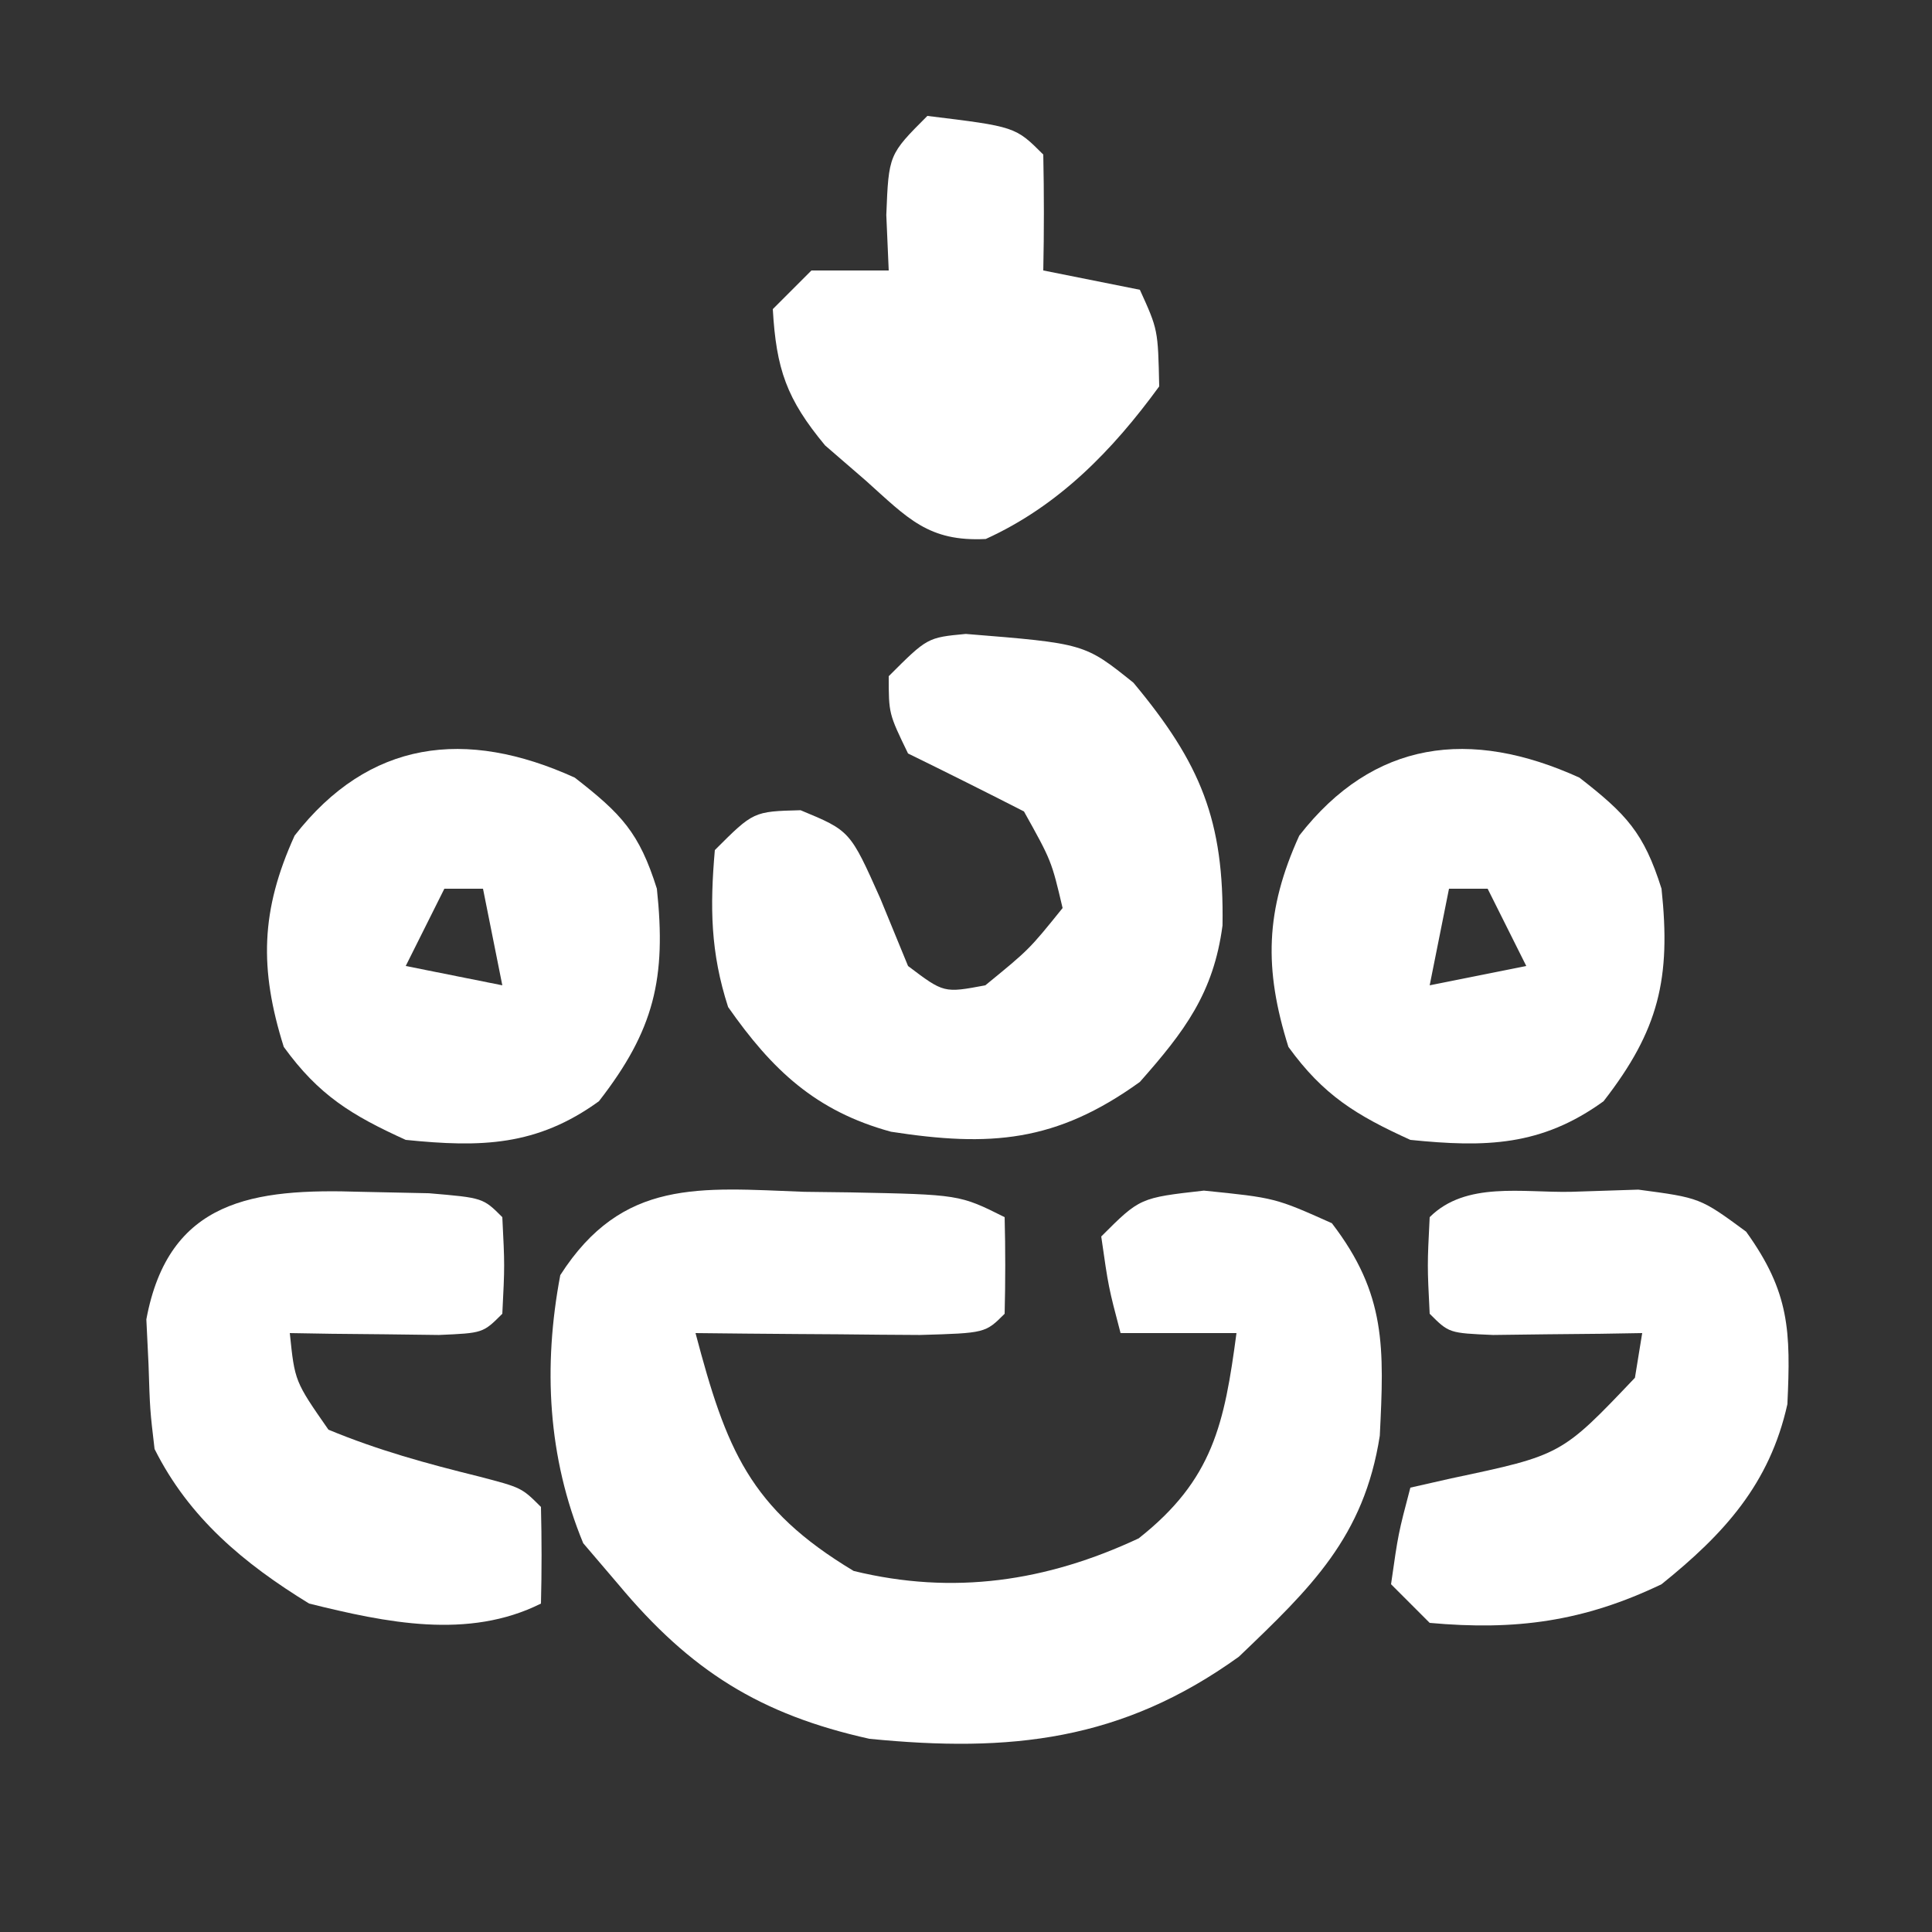 <?xml version="1.0" encoding="UTF-8"?>
<svg version="1.1" xmlns="http://www.w3.org/2000/svg" width="100" height="100">
<rect width="100%" height="100%" fill="#333333" stroke="none"/>
<path d="M0 0 C0.776 0.01 1.552 0.019 2.352 0.029 C8.036 0.143 8.036 0.143 10.375 1.312 C10.418 2.979 10.416 4.646 10.375 6.312 C9.375 7.312 9.375 7.312 5.996 7.41 C4.602 7.403 3.207 7.392 1.812 7.375 C1.102 7.37 0.391 7.366 -0.342 7.361 C-2.103 7.35 -3.864 7.332 -5.625 7.312 C-4.038 13.317 -2.836 16.386 2.562 19.625 C7.715 20.884 12.535 20.174 17.312 17.938 C21.17 14.898 21.752 11.986 22.375 7.312 C20.395 7.312 18.415 7.312 16.375 7.312 C15.75 4.938 15.75 4.938 15.375 2.312 C17.375 0.312 17.375 0.312 20.688 -0.062 C24.375 0.312 24.375 0.312 27.312 1.625 C30.136 5.304 30.017 8.081 29.793 12.625 C28.976 17.876 26.221 20.503 22.5 24.062 C16.438 28.427 10.666 29.034 3.375 28.312 C-2.267 27.057 -5.88 24.806 -9.625 20.312 C-10.223 19.611 -10.821 18.91 -11.438 18.188 C-13.275 13.739 -13.52 9.041 -12.625 4.312 C-9.408 -0.703 -5.402 -0.204 0 0 Z " fill="#FFFFFF" transform="translate(41.625,61.688)"/>
<path d="M0 0 C6.151 0.496 6.151 0.496 8.68 2.527 C12.158 6.699 13.378 9.657 13.289 15.09 C12.825 18.597 11.319 20.577 9.012 23.188 C4.667 26.32 1.253 26.559 -3.871 25.766 C-7.775 24.7 -10.028 22.56 -12.301 19.312 C-13.215 16.486 -13.245 14.138 -12.988 11.188 C-10.988 9.188 -10.988 9.188 -8.551 9.125 C-5.988 10.188 -5.988 10.188 -4.426 13.688 C-3.951 14.842 -3.477 15.998 -2.988 17.188 C-1.134 18.59 -1.134 18.59 1.012 18.188 C3.283 16.333 3.283 16.333 5.012 14.188 C4.437 11.745 4.437 11.745 3.012 9.188 C1.02 8.171 -0.98 7.17 -2.988 6.188 C-3.988 4.125 -3.988 4.125 -3.988 2.188 C-1.988 0.188 -1.988 0.188 0 0 Z " fill="#FFFFFF" transform="translate(49.988,32.812)"/>
<path d="M0 0 C2.419 1.881 3.338 2.848 4.25 5.75 C4.743 10.382 4.12 13.06 1.25 16.75 C-1.965 19.078 -4.858 19.147 -8.75 18.75 C-11.559 17.473 -13.251 16.439 -15.062 13.938 C-16.335 9.889 -16.259 6.87 -14.5 3 C-10.657 -1.94 -5.66 -2.573 0 0 Z M-6.75 5.75 C-7.08 7.4 -7.41 9.05 -7.75 10.75 C-6.1 10.42 -4.45 10.09 -2.75 9.75 C-3.41 8.43 -4.07 7.11 -4.75 5.75 C-5.41 5.75 -6.07 5.75 -6.75 5.75 Z " fill="#FFFFFF" transform="translate(81.75,40.25)"/>
<path d="M0 0 C2.419 1.881 3.338 2.848 4.25 5.75 C4.743 10.382 4.12 13.06 1.25 16.75 C-1.965 19.078 -4.858 19.147 -8.75 18.75 C-11.559 17.473 -13.251 16.439 -15.062 13.938 C-16.335 9.889 -16.259 6.87 -14.5 3 C-10.657 -1.94 -5.66 -2.573 0 0 Z M-6.75 5.75 C-7.41 7.07 -8.07 8.39 -8.75 9.75 C-6.275 10.245 -6.275 10.245 -3.75 10.75 C-4.08 9.1 -4.41 7.45 -4.75 5.75 C-5.41 5.75 -6.07 5.75 -6.75 5.75 Z " fill="#FFFFFF" transform="translate(29.75,40.25)"/>
<path d="M0 0 C1.159 0.024 2.318 0.049 3.512 0.074 C6.312 0.312 6.312 0.312 7.312 1.312 C7.438 3.812 7.438 3.812 7.312 6.312 C6.312 7.312 6.312 7.312 4.027 7.41 C2.653 7.393 2.653 7.393 1.25 7.375 C0.331 7.366 -0.588 7.357 -1.535 7.348 C-2.245 7.336 -2.956 7.324 -3.688 7.312 C-3.431 9.808 -3.431 9.808 -1.688 12.312 C0.874 13.376 3.406 14.07 6.098 14.734 C8.312 15.312 8.312 15.312 9.312 16.312 C9.353 17.979 9.355 19.646 9.312 21.312 C5.548 23.195 1.287 22.297 -2.688 21.312 C-6.059 19.246 -8.905 16.878 -10.688 13.312 C-10.926 11.289 -10.926 11.289 -11 8.938 C-11.037 8.167 -11.075 7.396 -11.113 6.602 C-9.959 0.393 -5.561 -0.181 0 0 Z " fill="#FFFFFF" transform="translate(18.688,61.688)"/>
<path d="M0 0 C1.151 -0.037 2.302 -0.075 3.488 -0.113 C6.688 0.312 6.688 0.312 9.066 2.062 C11.327 5.2 11.378 7.218 11.203 10.992 C10.285 15.122 7.931 17.706 4.688 20.312 C0.657 22.244 -2.864 22.717 -7.312 22.312 C-7.973 21.652 -8.633 20.992 -9.312 20.312 C-8.938 17.688 -8.938 17.688 -8.312 15.312 C-7.614 15.154 -6.915 14.995 -6.195 14.832 C-0.49 13.625 -0.49 13.625 3.312 9.625 C3.436 8.862 3.56 8.099 3.688 7.312 C2.977 7.324 2.267 7.336 1.535 7.348 C0.616 7.357 -0.303 7.366 -1.25 7.375 C-2.167 7.387 -3.083 7.398 -4.027 7.41 C-6.312 7.312 -6.312 7.312 -7.312 6.312 C-7.438 3.812 -7.438 3.812 -7.312 1.312 C-5.447 -0.553 -2.5 0.053 0 0 Z " fill="#FFFFFF" transform="translate(81.312,61.688)"/>
<path d="M0 0 C4.556 0.556 4.556 0.556 6 2 C6.041 4 6.043 6 6 8 C7.65 8.33 9.3 8.66 11 9 C11.938 11.062 11.938 11.062 12 14 C9.581 17.32 6.792 20.186 3.023 21.898 C0.052 22.048 -1.01 20.828 -3.188 18.875 C-3.882 18.274 -4.577 17.674 -5.293 17.055 C-7.288 14.653 -7.822 13.103 -8 10 C-7.34 9.34 -6.68 8.68 -6 8 C-4.68 8 -3.36 8 -2 8 C-2.041 7.051 -2.083 6.103 -2.125 5.125 C-2 2 -2 2 0 0 Z " fill="#FFFFFF" transform="translate(48,6)"/>
</svg>
